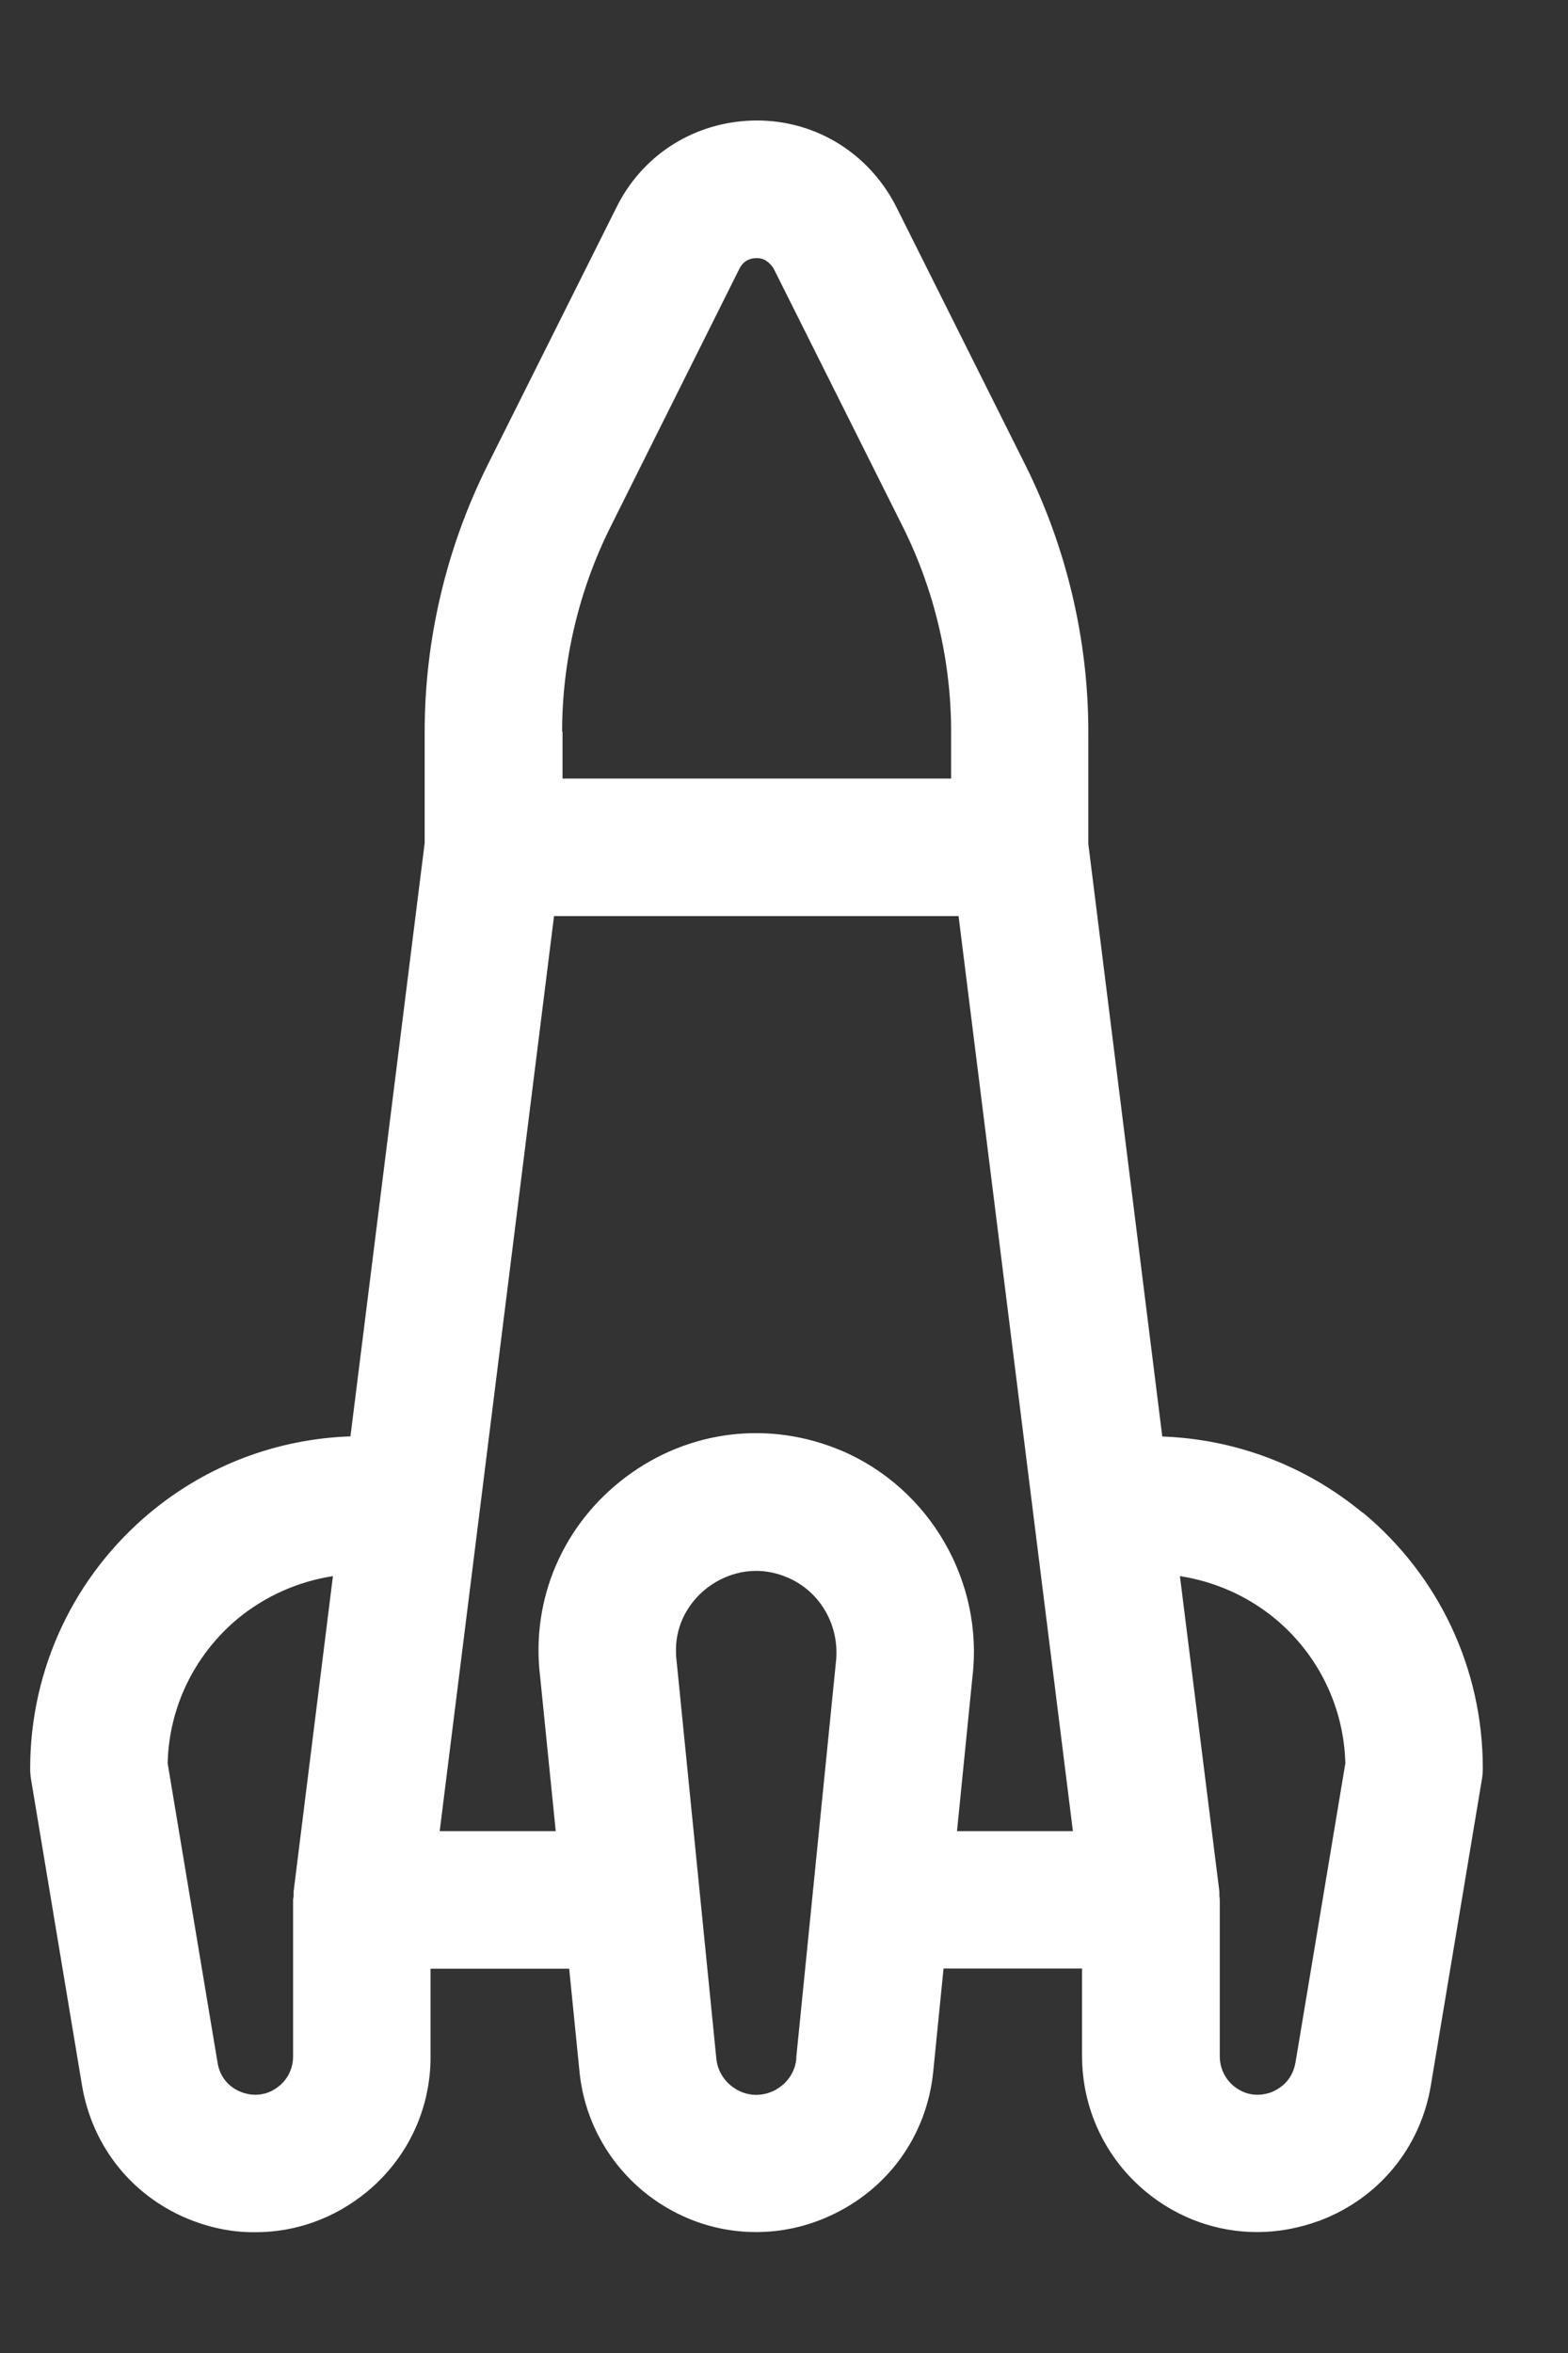 <svg width="12" height="18" viewBox="0 0 12 18" fill="none" xmlns="http://www.w3.org/2000/svg">
<rect x="0" y="0" width="12" height="18" fill="#333333" stroke="none"/>
<g clip-path="url(#clip0_3_41)">
<path d="M10.429 11.573C9.991 11.21 9.453 11.009 8.895 10.989L8.329 6.456V5.597C8.329 4.894 8.162 4.189 7.848 3.559L6.86 1.584C6.839 1.542 6.814 1.499 6.789 1.461C6.551 1.1 6.15 0.898 5.718 0.924C5.287 0.951 4.912 1.196 4.719 1.584L3.73 3.561C3.416 4.191 3.25 4.894 3.25 5.597V6.449L2.682 10.988C2.124 11.007 1.586 11.207 1.148 11.572C0.566 12.057 0.231 12.769 0.231 13.528C0.231 13.556 0.233 13.586 0.238 13.614L0.627 15.949C0.706 16.428 1.023 16.817 1.477 16.989C1.635 17.049 1.796 17.078 1.956 17.076C2.259 17.076 2.555 16.973 2.803 16.771C3.117 16.515 3.297 16.135 3.295 15.73V15.06H4.356L4.435 15.848C4.473 16.237 4.679 16.591 4.996 16.819C5.233 16.989 5.508 17.075 5.785 17.075C5.976 17.075 6.167 17.035 6.349 16.952C6.796 16.749 7.093 16.337 7.142 15.848L7.221 15.059H8.281V15.727C8.281 16.133 8.46 16.512 8.774 16.77C9.019 16.971 9.318 17.075 9.621 17.075C9.782 17.075 9.943 17.045 10.101 16.987C10.555 16.815 10.873 16.426 10.951 15.949L11.341 13.612C11.346 13.584 11.348 13.554 11.348 13.526C11.348 12.767 11.013 12.055 10.429 11.57V11.573ZM4.302 5.597C4.302 5.057 4.43 4.515 4.672 4.031L5.66 2.053C5.692 1.992 5.743 1.976 5.781 1.975C5.818 1.971 5.873 1.982 5.92 2.053L6.909 4.029C7.151 4.513 7.279 5.055 7.279 5.597V5.956H4.305V5.597H4.302ZM2.243 15.732C2.243 15.819 2.205 15.902 2.136 15.958C2.019 16.054 1.896 16.023 1.849 16.005C1.802 15.988 1.689 15.93 1.665 15.779L1.283 13.489C1.293 13.06 1.488 12.659 1.819 12.383C2.031 12.208 2.284 12.098 2.548 12.057L2.247 14.47C2.247 14.48 2.247 14.492 2.247 14.503C2.247 14.513 2.243 14.524 2.243 14.534V15.732ZM6.095 15.746C6.079 15.905 5.964 15.974 5.916 15.997C5.867 16.019 5.741 16.06 5.61 15.967C5.538 15.916 5.49 15.835 5.482 15.746L5.178 12.706C5.14 12.389 5.334 12.204 5.42 12.141C5.48 12.096 5.611 12.017 5.787 12.017C5.86 12.017 5.943 12.031 6.03 12.069C6.279 12.176 6.43 12.439 6.397 12.718L6.093 15.748L6.095 15.746ZM6.446 11.1C5.892 10.863 5.273 10.937 4.791 11.298C4.309 11.659 4.063 12.232 4.133 12.82L4.253 14.008H3.365L4.24 7.008H7.336L8.211 14.008H7.324L7.442 12.829C7.529 12.099 7.117 11.387 6.442 11.098L6.446 11.1ZM9.914 15.779C9.889 15.928 9.777 15.986 9.73 16.005C9.682 16.023 9.559 16.054 9.442 15.958C9.374 15.902 9.335 15.819 9.335 15.73V14.534C9.335 14.524 9.333 14.513 9.332 14.501C9.332 14.491 9.332 14.48 9.332 14.47L9.03 12.057C9.295 12.098 9.547 12.208 9.759 12.383C10.091 12.659 10.285 13.06 10.296 13.489L9.914 15.781V15.779Z" fill="white"/>
</g>
<defs>
<clipPath id="clip0_3_41">
<rect width="11.117" height="16.154" fill="white" transform="translate(0.231 0.923)"/>
</clipPath>
</defs>
</svg>
